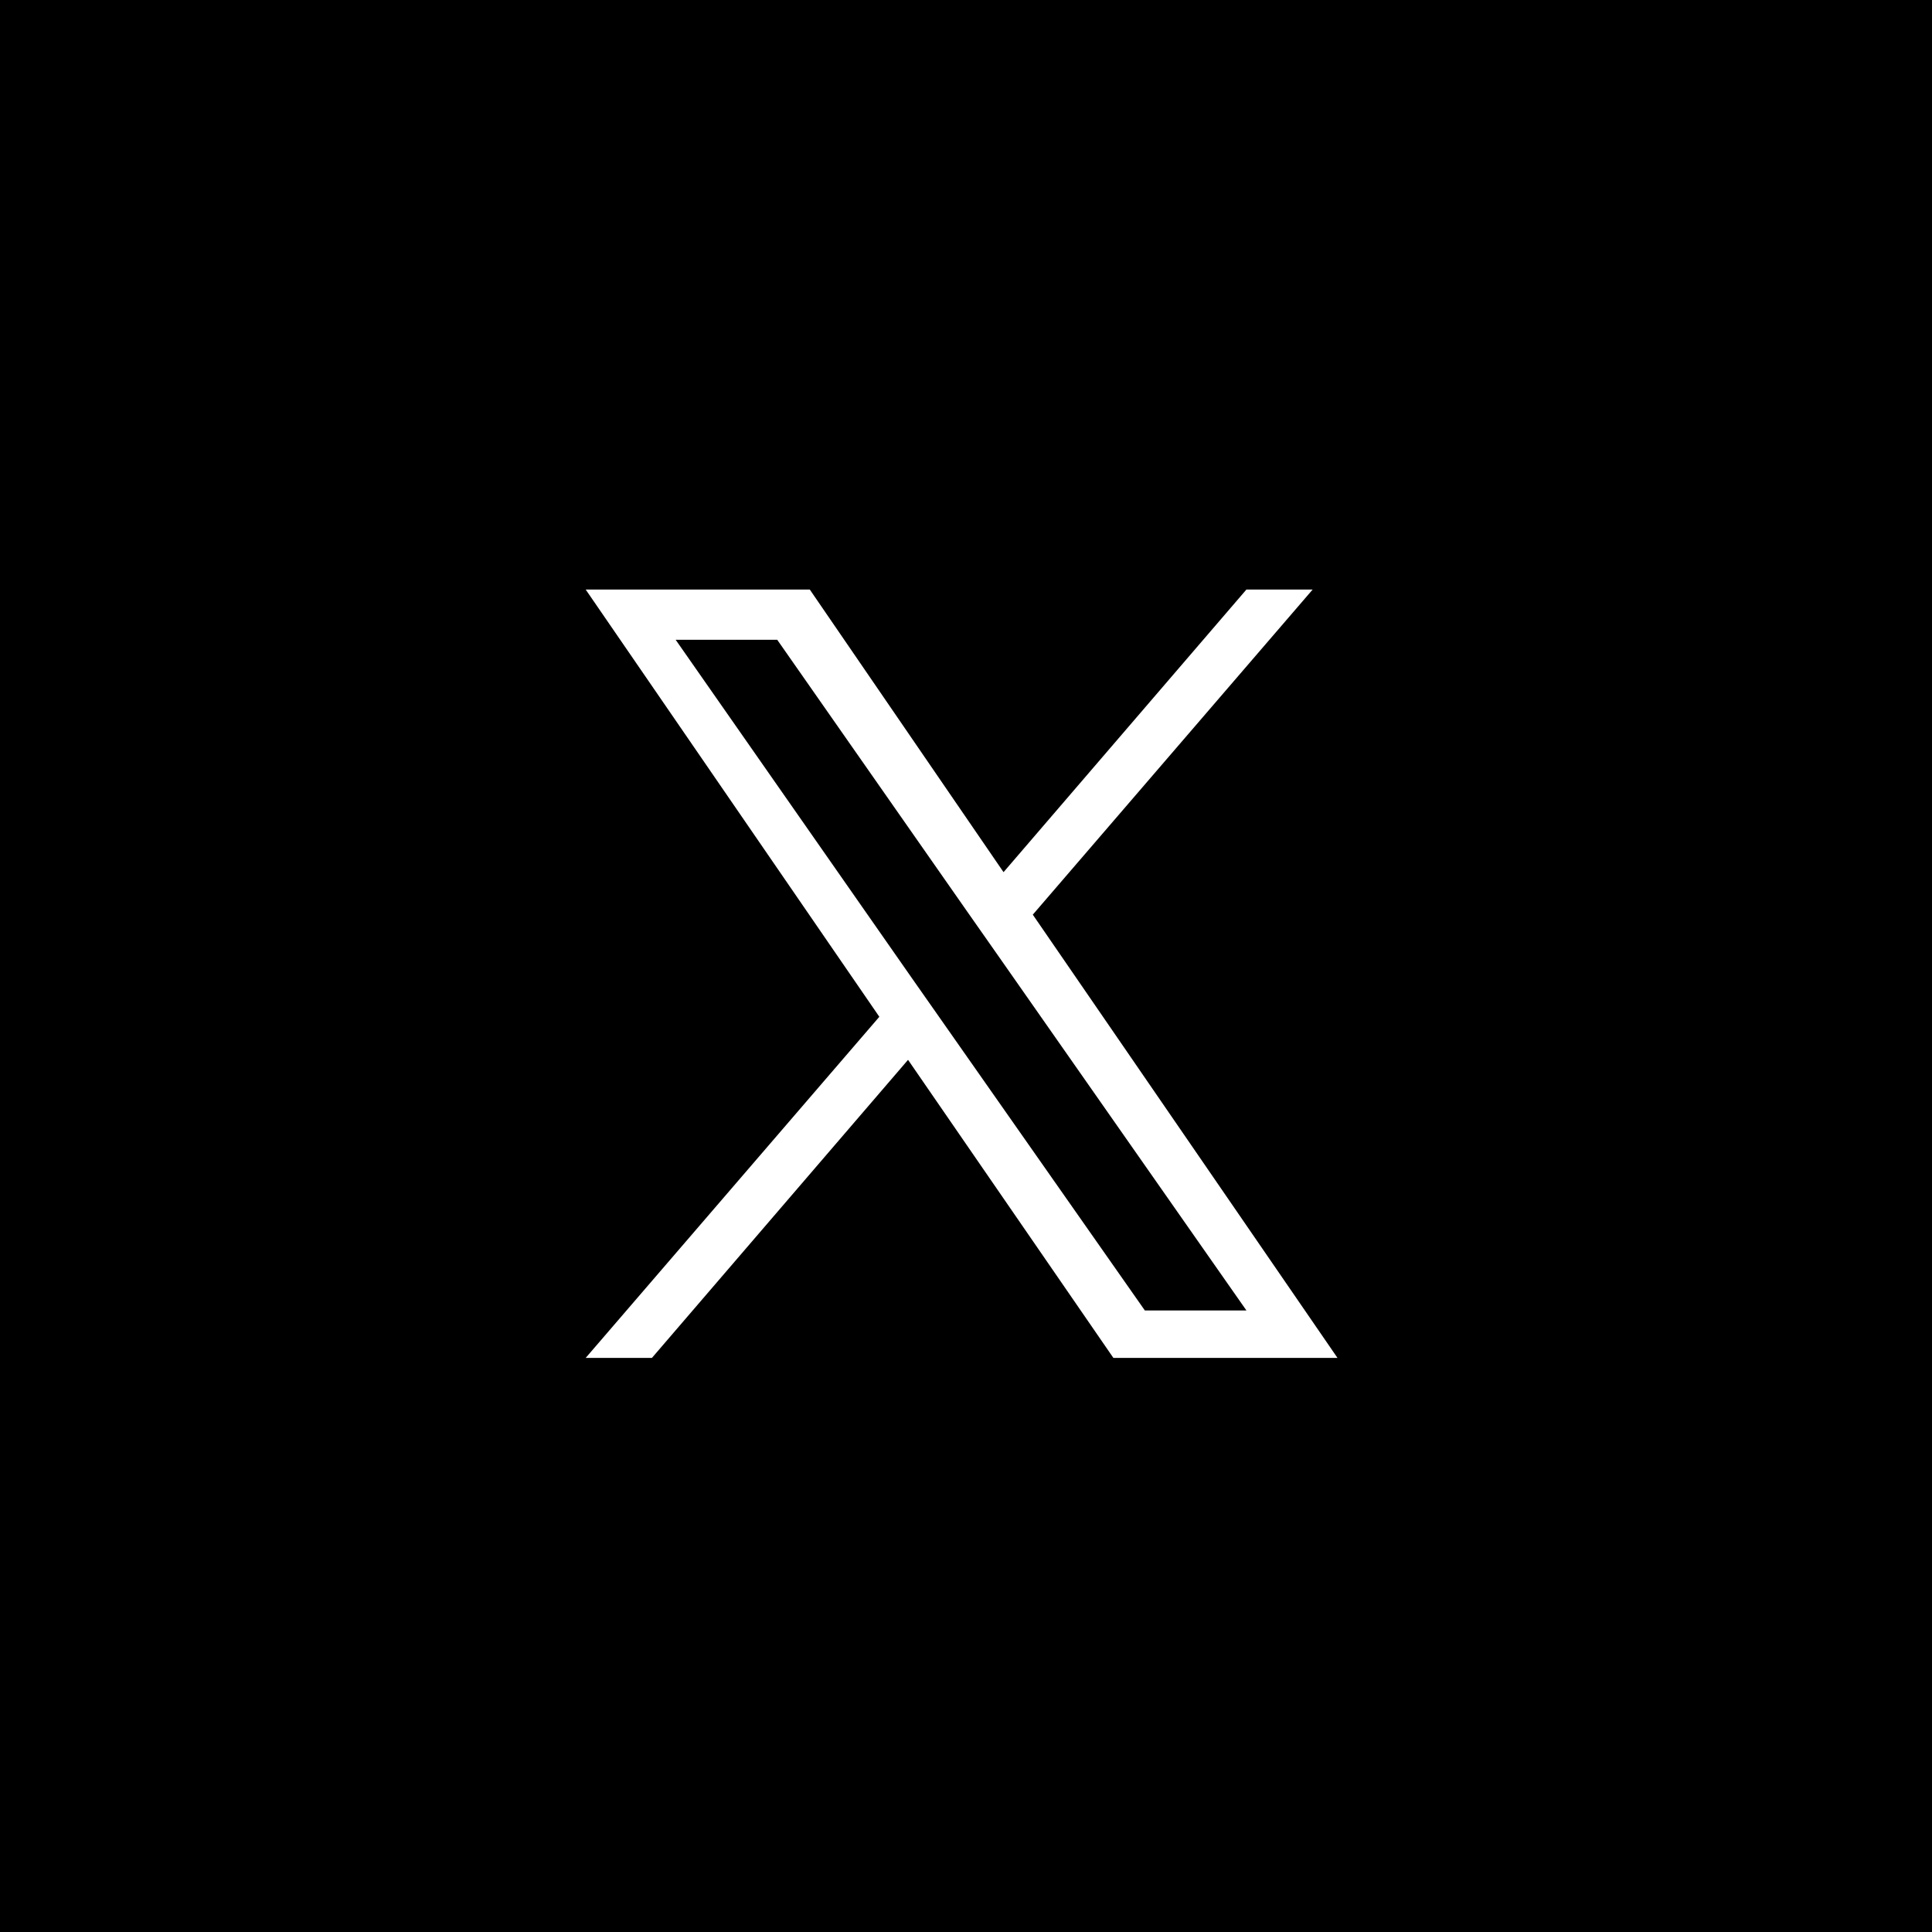 <?xml version="1.0" encoding="utf-8"?>
<!-- Generator: Adobe Illustrator 28.3.0, SVG Export Plug-In . SVG Version: 6.00 Build 0)  -->
<svg version="1.1" id="Layer_1" xmlns="http://www.w3.org/2000/svg" xmlns:xlink="http://www.w3.org/1999/xlink" x="0px" y="0px"
	 width="35px" height="35px" viewBox="0 0 35 35" style="enable-background:new 0 0 35 35;" xml:space="preserve">
<rect x="0" y="0" width="35" height="35" fill="#808080" stroke="none"/>
<style type="text/css">
	.st0{fill:#FFFFFF;}
</style>
<g>
	<rect x="0.73" y="0.73" width="33.54" height="33.54"/>
	<path d="M33.54,1.46v32.08H1.46V1.46H33.54 M35,0H0v35h35V0L35,0z"/>
</g>
<path class="st0" d="M18.71,16.57l5.07-5.89h-1.2l-4.4,5.12l-3.51-5.12h-4.06l5.32,7.74l-5.32,6.18h1.2l4.64-5.4l3.72,5.4h4.06
	L18.71,16.57L18.71,16.57z M17.06,18.49l-0.54-0.77l-4.28-6.13h1.84l3.46,4.95l0.54,0.77l4.5,6.43h-1.84L17.06,18.49L17.06,18.49z"
	/>
</svg>
